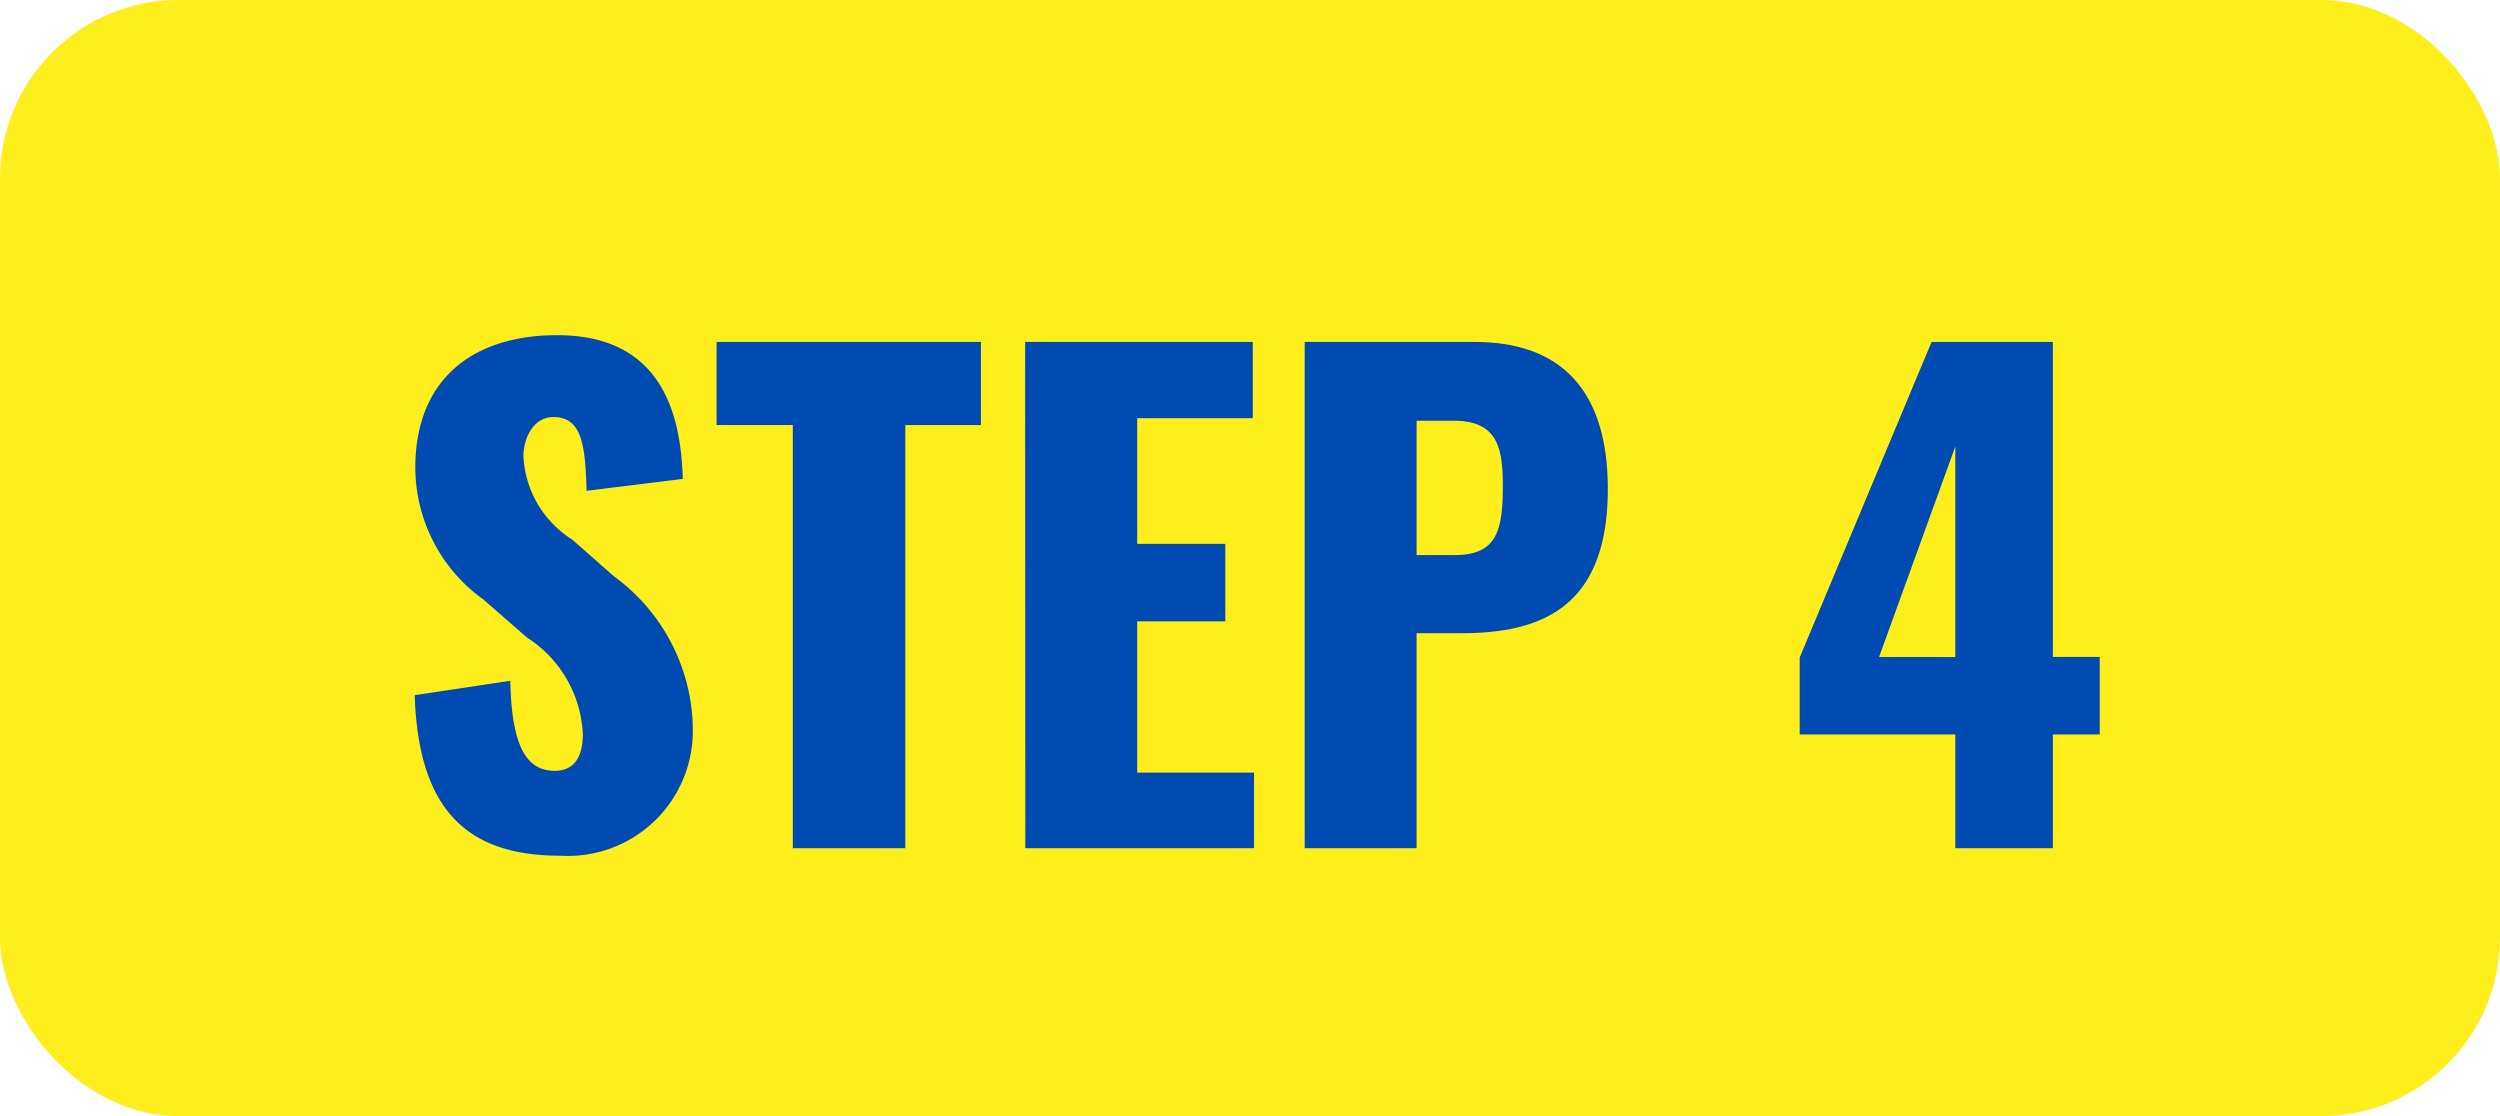<svg xmlns="http://www.w3.org/2000/svg" width="56" height="25" viewBox="0 0 56 25">
  <g id="Group_27881" data-name="Group 27881" transform="translate(-97 -10232)">
    <rect id="Rectangle_59541" data-name="Rectangle 59541" width="56" height="25" rx="4" transform="translate(97 10232)" fill="#feee1c"/>
    <path id="Path_149602" data-name="Path 149602" d="M-15.449.168a2.8,2.8,0,0,0,2.968-2.856,4.283,4.283,0,0,0-1.764-3.4l-.938-.826a2.341,2.341,0,0,1-1.092-1.862c0-.392.21-.882.672-.882.644,0,.714.644.742,1.652l2.156-.266c-.042-1.33-.392-3.22-2.814-3.22-1.96,0-3.178,1.05-3.178,2.968a3.65,3.65,0,0,0,1.526,2.954l.98.854a2.709,2.709,0,0,1,1.246,2.156c0,.392-.112.826-.63.826-.63,0-.966-.546-.994-2.016l-2.142.322C-18.627-.91-17.591.168-15.449.168ZM-10.241,0h2.52V-9.478h1.694V-11.34h-5.922v1.862h1.708Zm5.208,0H.091V-1.694H-2.527V-5.082H-.553V-6.818H-2.527V-9.632H.063V-11.34h-5.1ZM1.225,0H3.731V-4.816H4.739c1.834,0,3.276-.616,3.276-3.234,0-2.1-.952-3.29-2.982-3.29H1.225ZM3.731-6.566v-3.01h.826c1.008,0,1.106.63,1.106,1.484,0,1.036-.168,1.526-1.092,1.526ZM15.8,0h2.184V-2.548h1.05V-4.284h-1.05V-11.34H15.267L12.313-4.27v1.722H15.8ZM14.091-4.284,15.8-9v4.718Z" transform="translate(125 10251)" fill="#004bb1"/>
  </g>
</svg>
